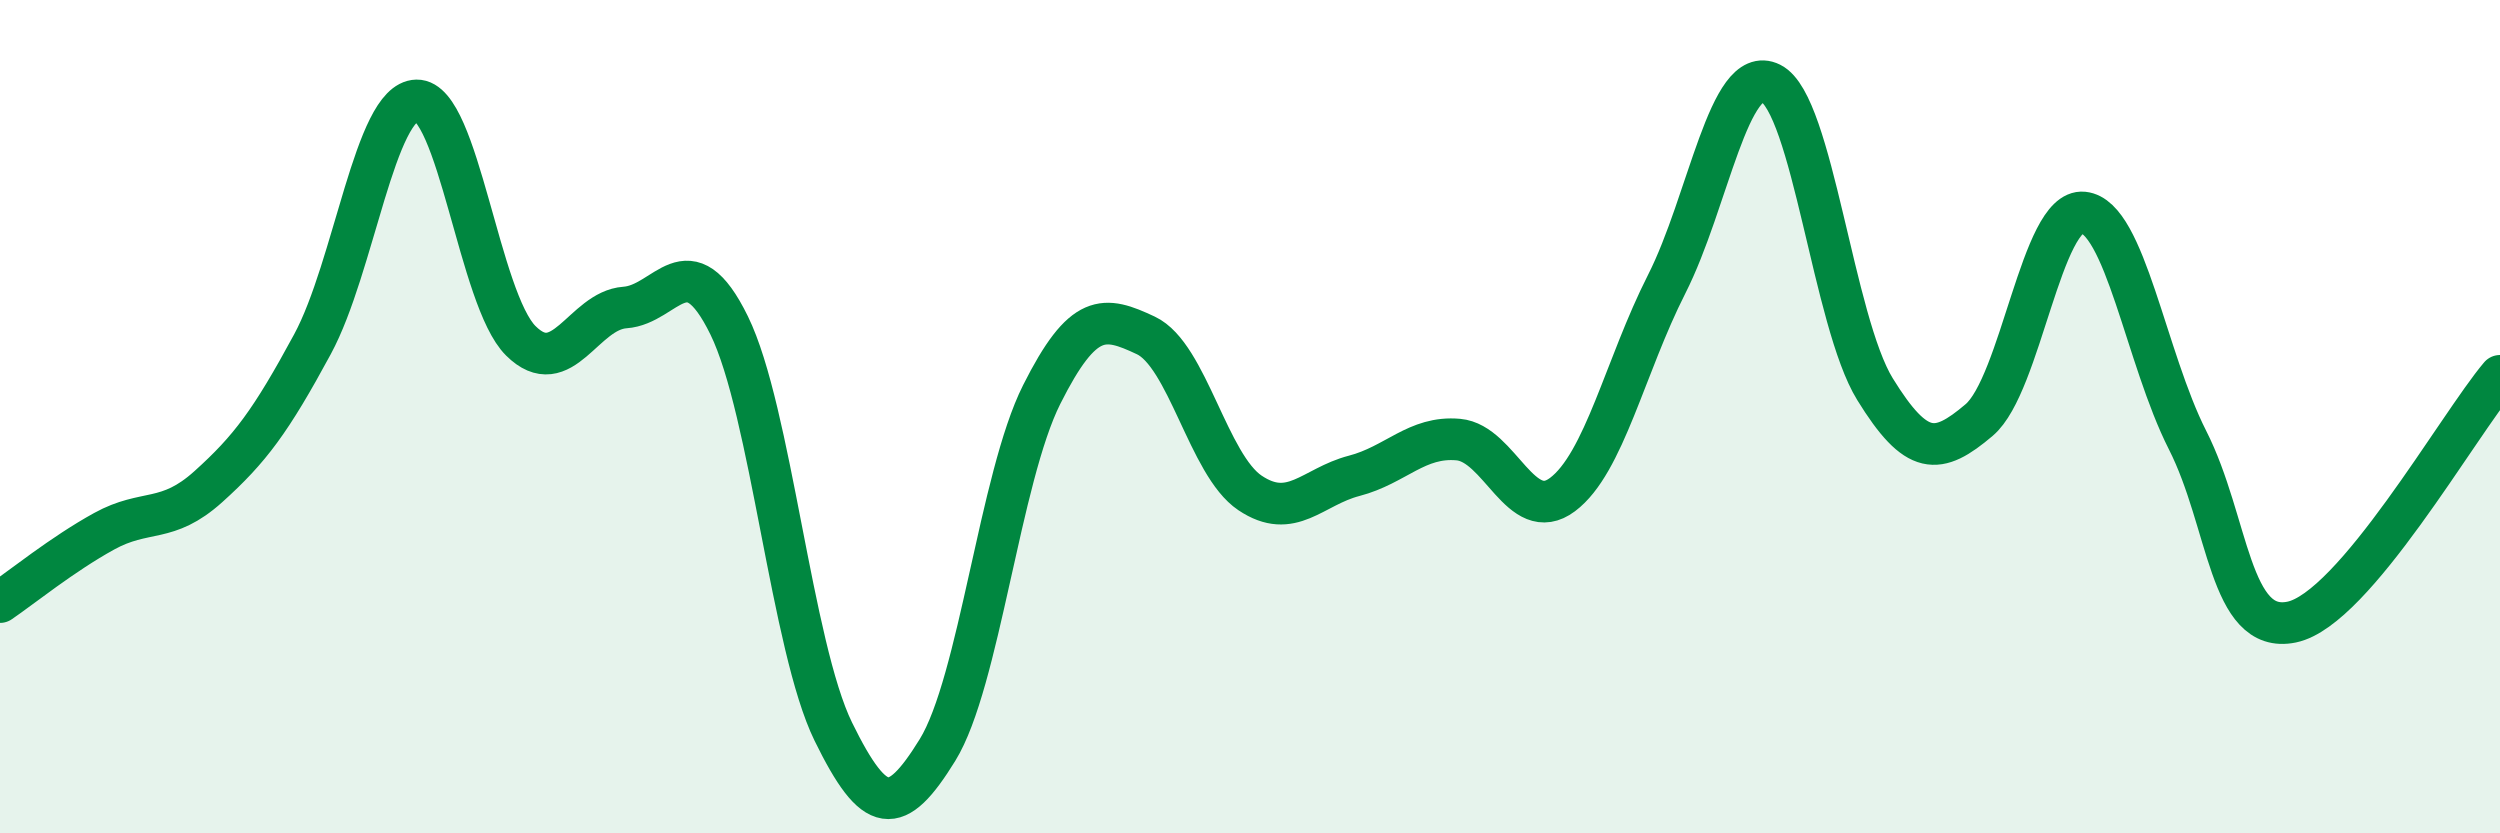 
    <svg width="60" height="20" viewBox="0 0 60 20" xmlns="http://www.w3.org/2000/svg">
      <path
        d="M 0,14.45 C 0.5,14.11 1.5,13.3 2.5,12.75 C 3.5,12.2 4,12.58 5,11.68 C 6,10.78 6.5,10.11 7.5,8.26 C 8.5,6.41 9,2.43 10,2.41 C 11,2.39 11.5,7.19 12.5,8.18 C 13.5,9.17 14,7.45 15,7.38 C 16,7.31 16.5,5.77 17.5,7.81 C 18.5,9.85 19,15.52 20,17.56 C 21,19.6 21.5,19.62 22.5,18 C 23.5,16.38 24,11.46 25,9.47 C 26,7.48 26.5,7.58 27.5,8.05 C 28.5,8.52 29,11.16 30,11.83 C 31,12.5 31.5,11.68 32.5,11.42 C 33.5,11.16 34,10.46 35,10.55 C 36,10.64 36.5,12.62 37.5,11.87 C 38.5,11.12 39,8.79 40,6.82 C 41,4.85 41.5,1.5 42.5,2 C 43.5,2.5 44,7.72 45,9.34 C 46,10.96 46.5,10.93 47.5,10.08 C 48.5,9.23 49,5 50,5.1 C 51,5.2 51.5,8.59 52.5,10.56 C 53.5,12.53 53.5,15.24 55,14.93 C 56.5,14.62 59,10.2 60,9.02L60 20L0 20Z"
        fill="#008740"
        opacity="0.1"
        stroke-linecap="round"
        stroke-linejoin="round"
      />
      <path
        d="M 0,14.45 C 0.5,14.11 1.5,13.3 2.5,12.75 C 3.5,12.2 4,12.58 5,11.68 C 6,10.78 6.5,10.11 7.5,8.26 C 8.5,6.41 9,2.43 10,2.41 C 11,2.39 11.5,7.19 12.5,8.18 C 13.5,9.17 14,7.45 15,7.38 C 16,7.31 16.5,5.77 17.5,7.81 C 18.5,9.85 19,15.52 20,17.56 C 21,19.6 21.5,19.62 22.5,18 C 23.5,16.38 24,11.46 25,9.47 C 26,7.48 26.5,7.58 27.5,8.05 C 28.5,8.52 29,11.16 30,11.83 C 31,12.5 31.5,11.68 32.5,11.42 C 33.5,11.16 34,10.46 35,10.55 C 36,10.64 36.5,12.62 37.5,11.87 C 38.5,11.12 39,8.79 40,6.82 C 41,4.85 41.5,1.5 42.5,2 C 43.5,2.5 44,7.72 45,9.34 C 46,10.96 46.5,10.93 47.5,10.08 C 48.5,9.23 49,5 50,5.1 C 51,5.2 51.5,8.59 52.5,10.56 C 53.5,12.53 53.5,15.24 55,14.93 C 56.5,14.62 59,10.2 60,9.02"
        stroke="#008740"
        stroke-width="1"
        fill="none"
        stroke-linecap="round"
        stroke-linejoin="round"
      />
    </svg>
  